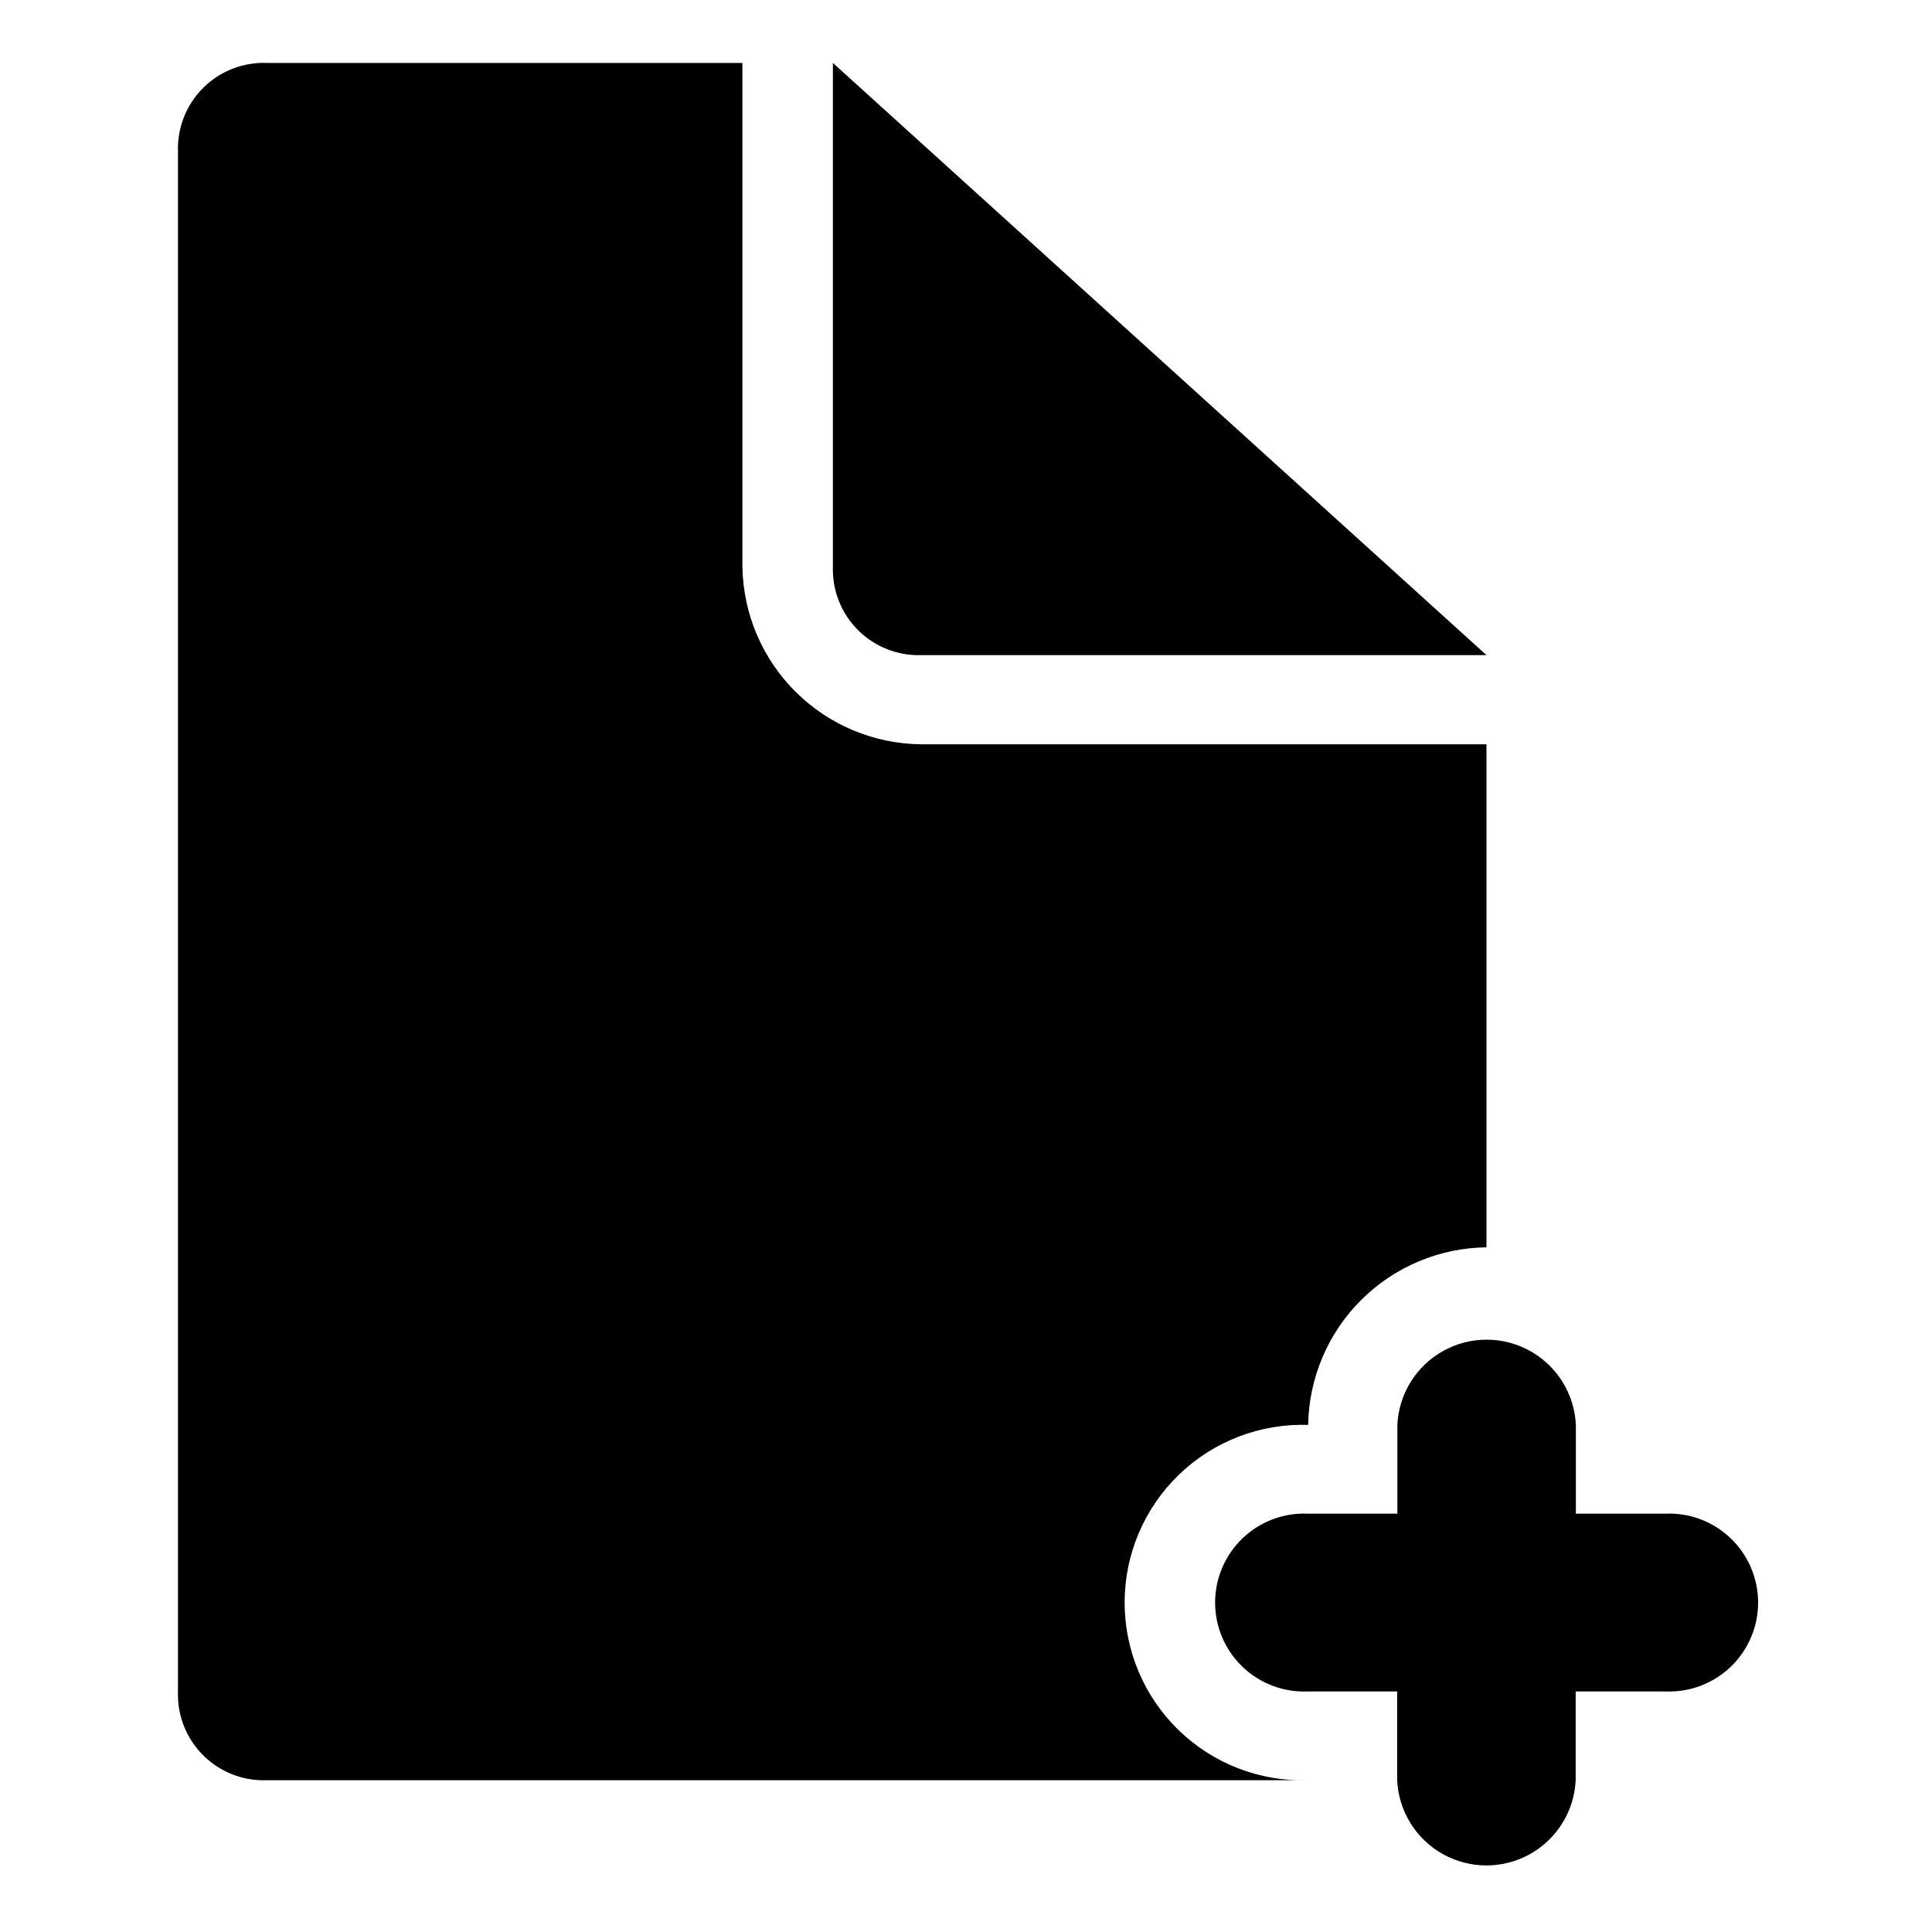<?xml version="1.0" encoding="UTF-8"?>
<!-- Uploaded to: ICON Repo, www.svgrepo.com, Generator: ICON Repo Mixer Tools -->
<svg fill="#000000" width="800px" height="800px" version="1.1" viewBox="144 144 512 512" xmlns="http://www.w3.org/2000/svg">
 <path d="m585.2 592.25h-23.629v23.527c-0.379 8.191-4.969 15.602-12.133 19.594-7.16 3.988-15.879 3.988-23.043 0-7.164-3.992-11.754-11.402-12.133-19.594v-23.527h-23.578c-6.434 0.297-12.711-2.051-17.371-6.5-4.66-4.449-7.297-10.613-7.297-17.055 0-6.441 2.637-12.605 7.297-17.055s10.938-6.797 17.371-6.5h23.629v-23.527c0.379-8.191 4.969-15.602 12.133-19.594 7.164-3.988 15.879-3.988 23.043 0 7.164 3.992 11.754 11.402 12.133 19.594v23.527h23.629c6.434-0.297 12.711 2.051 17.371 6.5s7.297 10.613 7.297 17.055c0 6.441-2.637 12.605-7.297 17.055-4.66 4.449-10.938 6.797-17.371 6.5m-94.566-70.637c-12.754-0.418-25.129 4.359-34.301 13.234-9.168 8.871-14.344 21.086-14.344 33.848s5.176 24.977 14.344 33.848c9.172 8.875 21.547 13.652 34.301 13.234h-275.89c-6.324 0.254-12.469-2.137-16.953-6.602-4.484-4.469-6.902-10.602-6.676-16.926v-408.09c-0.215-6.316 2.211-12.438 6.695-16.895 4.484-4.453 10.621-6.84 16.934-6.586h125.95v133.51c0.195 12.453 5.246 24.34 14.07 33.125 8.828 8.789 20.734 13.789 33.188 13.93h149.93v133.31c-12.453 0.145-24.359 5.141-33.188 13.93-8.824 8.785-13.875 20.672-14.07 33.125m-102.52-203.99c-6.273 0.199-12.348-2.207-16.785-6.644s-6.84-10.512-6.644-16.781v-133.51l173.21 156.94z" fill-rule="evenodd"/>
</svg>